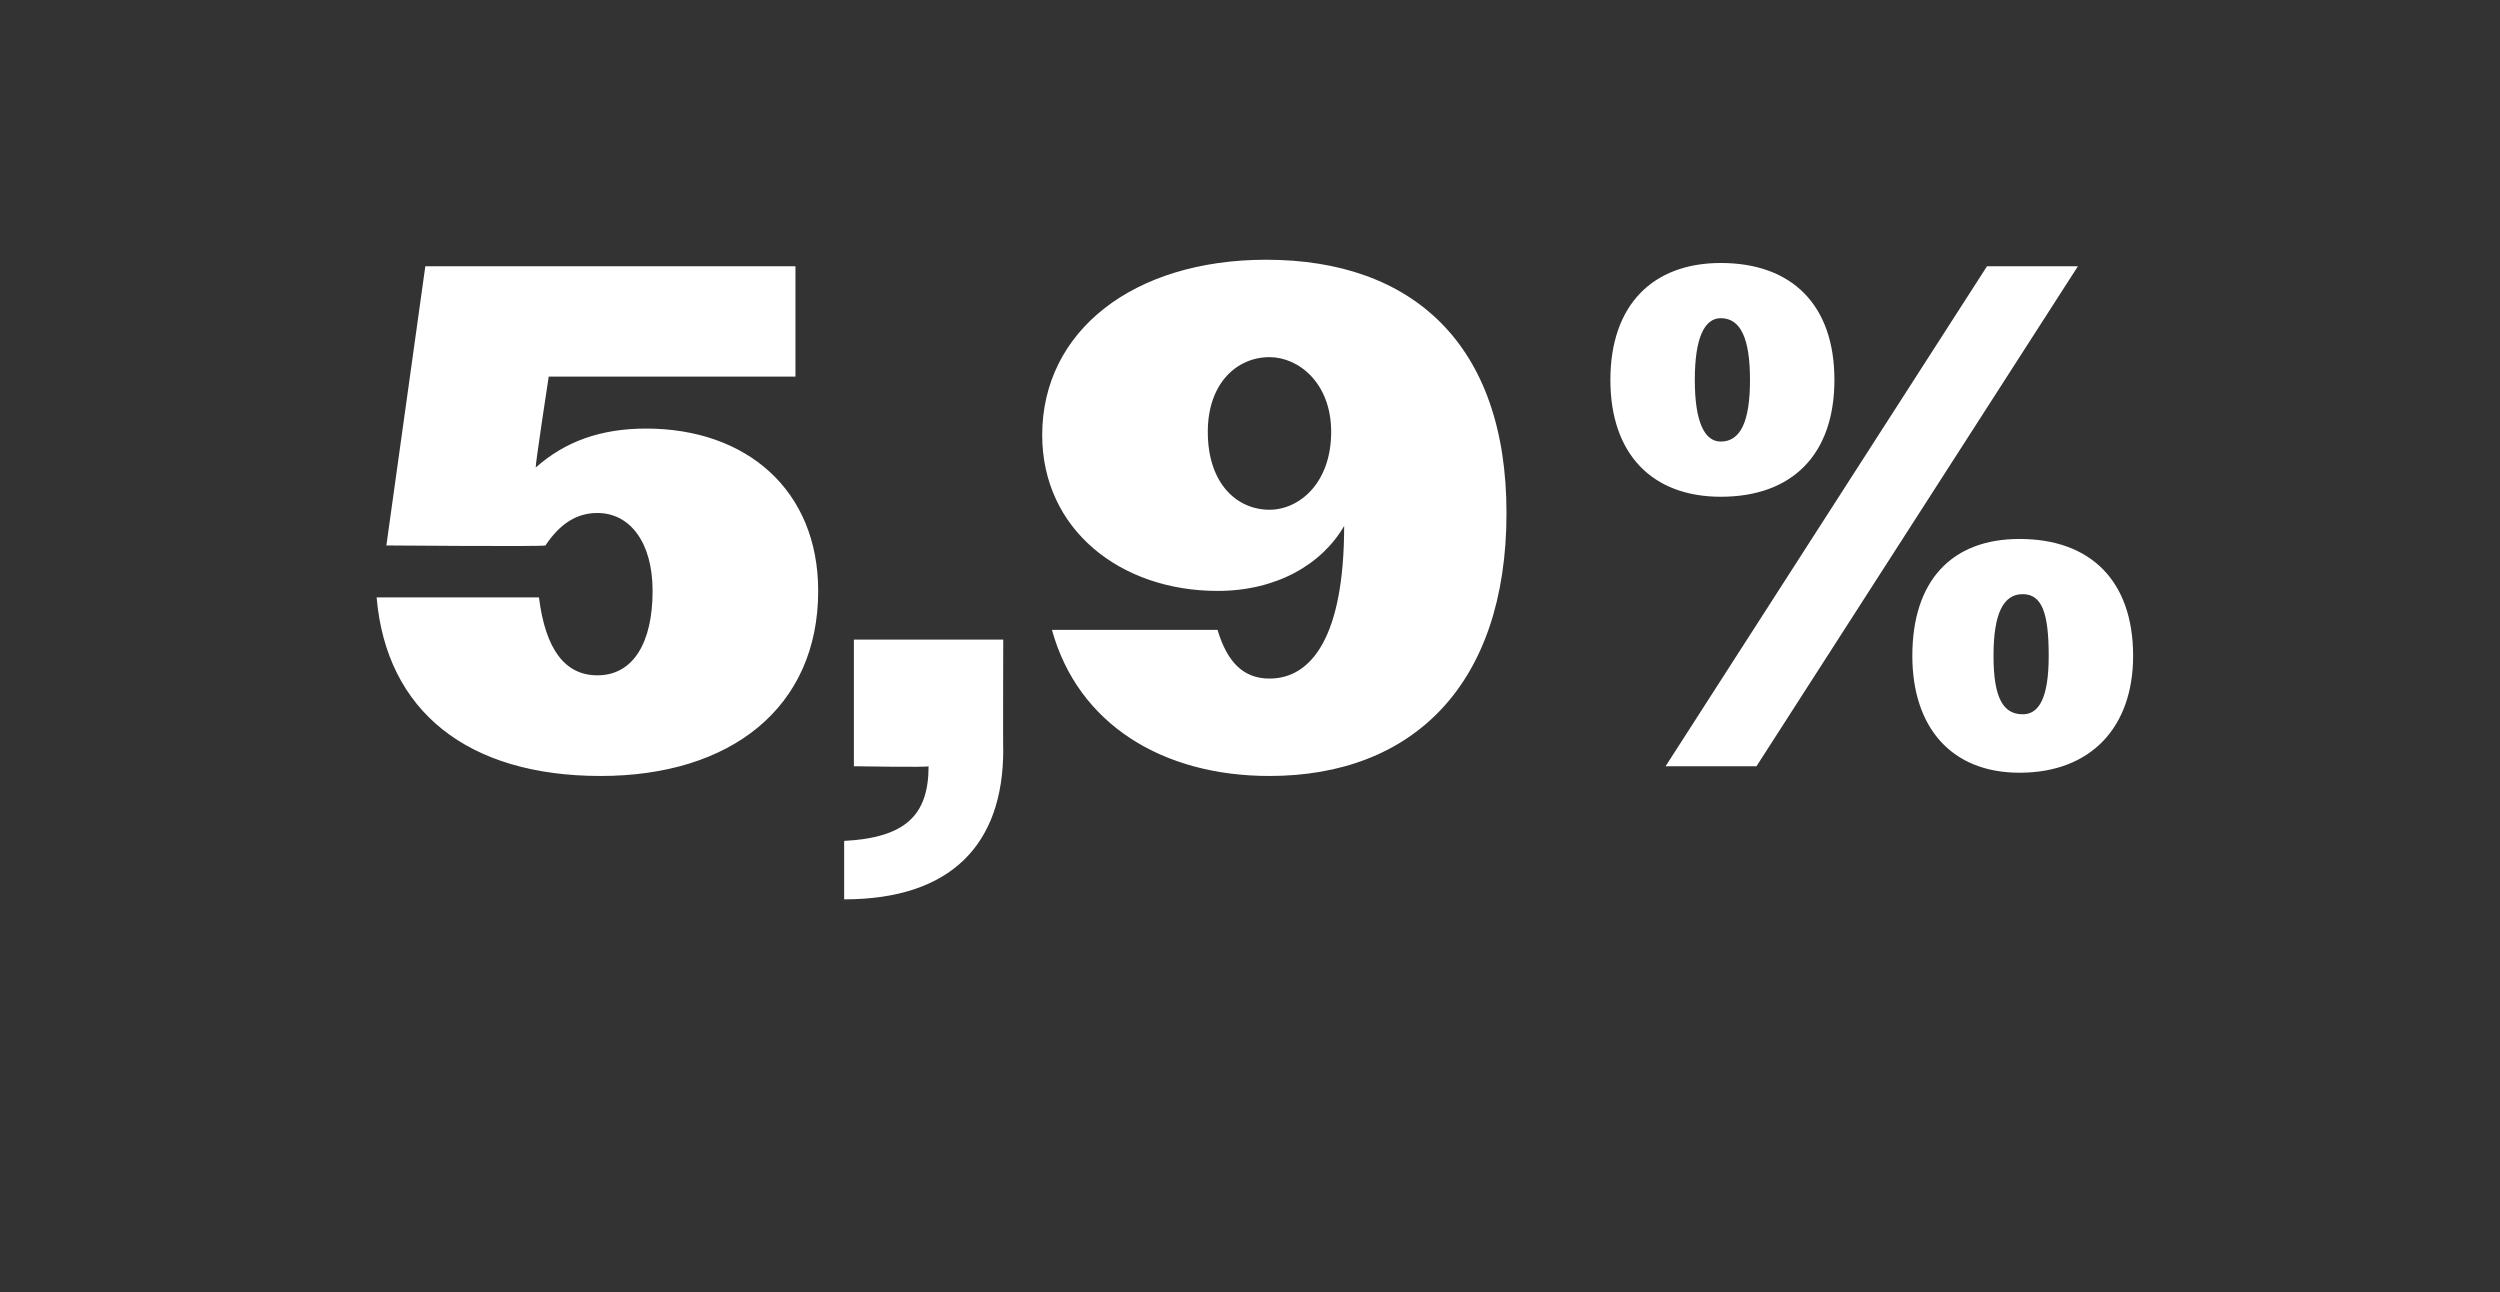 <?xml version="1.0" standalone="no"?><!DOCTYPE svg PUBLIC "-//W3C//DTD SVG 1.1//EN" "http://www.w3.org/Graphics/SVG/1.1/DTD/svg11.dtd"><svg xmlns="http://www.w3.org/2000/svg" version="1.1" width="77px" height="39.8px" viewBox="0 -1 77 39.8" style="top:-1px"><rect x="0" y="-1" width="77" height="39.8" fill="#333333" stroke="none"/>  <desc>5,9%</desc>  <defs/>  <g id="Polygon104894">    <path d="M 11.6 17.4 C 11.6 17.4 16.6 17.4 16.6 17.4 C 16.8 19 17.4 19.8 18.4 19.8 C 19.5 19.8 20.1 18.8 20.1 17.2 C 20.1 15.7 19.4 14.8 18.4 14.8 C 17.7 14.8 17.2 15.2 16.8 15.8 C 16.76 15.84 11.9 15.8 11.9 15.8 L 13.1 7.2 L 24.5 7.2 L 24.5 10.6 L 16.9 10.6 C 16.9 10.6 16.48 13.35 16.5 13.4 C 17.4 12.6 18.5 12.2 19.9 12.2 C 23 12.2 25.2 14.1 25.2 17.2 C 25.2 20.8 22.5 22.9 18.5 22.9 C 14.4 22.9 11.9 20.9 11.6 17.4 Z M 26 24.9 C 27.9 24.8 28.6 24.1 28.6 22.6 C 28.62 22.64 26.3 22.6 26.3 22.6 L 26.3 18.7 L 30.9 18.7 C 30.9 18.7 30.89 22.13 30.9 22.1 C 30.9 25 29.3 26.7 26 26.7 C 26 26.7 26 24.9 26 24.9 Z M 32.4 18.4 C 32.4 18.4 37.5 18.4 37.5 18.4 C 37.8 19.4 38.3 19.9 39.1 19.9 C 40.4 19.9 41.4 18.6 41.4 15.2 C 40.7 16.4 39.3 17.2 37.5 17.2 C 34.5 17.2 32.1 15.3 32.1 12.4 C 32.1 9.2 34.9 7 39 7 C 43.5 7 46.4 9.6 46.4 14.8 C 46.4 20.1 43.5 22.9 39.1 22.9 C 35.8 22.9 33.2 21.3 32.4 18.4 Z M 41 12.3 C 41 10.8 40 10 39.1 10 C 38.1 10 37.2 10.8 37.2 12.3 C 37.2 13.9 38.1 14.7 39.1 14.7 C 40 14.7 41 13.9 41 12.3 Z M 61.2 7.2 L 64 7.2 L 54.1 22.6 L 51.3 22.6 L 61.2 7.2 Z M 49.6 10.7 C 49.6 8.4 50.9 7.1 53 7.1 C 55.2 7.1 56.5 8.4 56.5 10.7 C 56.5 13 55.2 14.3 53 14.3 C 50.9 14.3 49.6 13 49.6 10.7 Z M 53.9 10.7 C 53.9 9.4 53.6 8.8 53 8.8 C 52.5 8.8 52.2 9.4 52.2 10.7 C 52.2 12 52.5 12.6 53 12.6 C 53.6 12.6 53.9 12 53.9 10.7 Z M 58.9 19.2 C 58.9 16.9 60.1 15.6 62.2 15.6 C 64.4 15.6 65.7 16.9 65.7 19.2 C 65.7 21.4 64.4 22.8 62.2 22.8 C 60.1 22.8 58.9 21.4 58.9 19.2 Z M 63.1 19.2 C 63.1 17.9 62.9 17.3 62.3 17.3 C 61.7 17.3 61.4 17.9 61.4 19.2 C 61.4 20.5 61.7 21 62.3 21 C 62.8 21 63.1 20.5 63.1 19.2 Z " stroke="none" fill="#fff"/>  </g></svg>